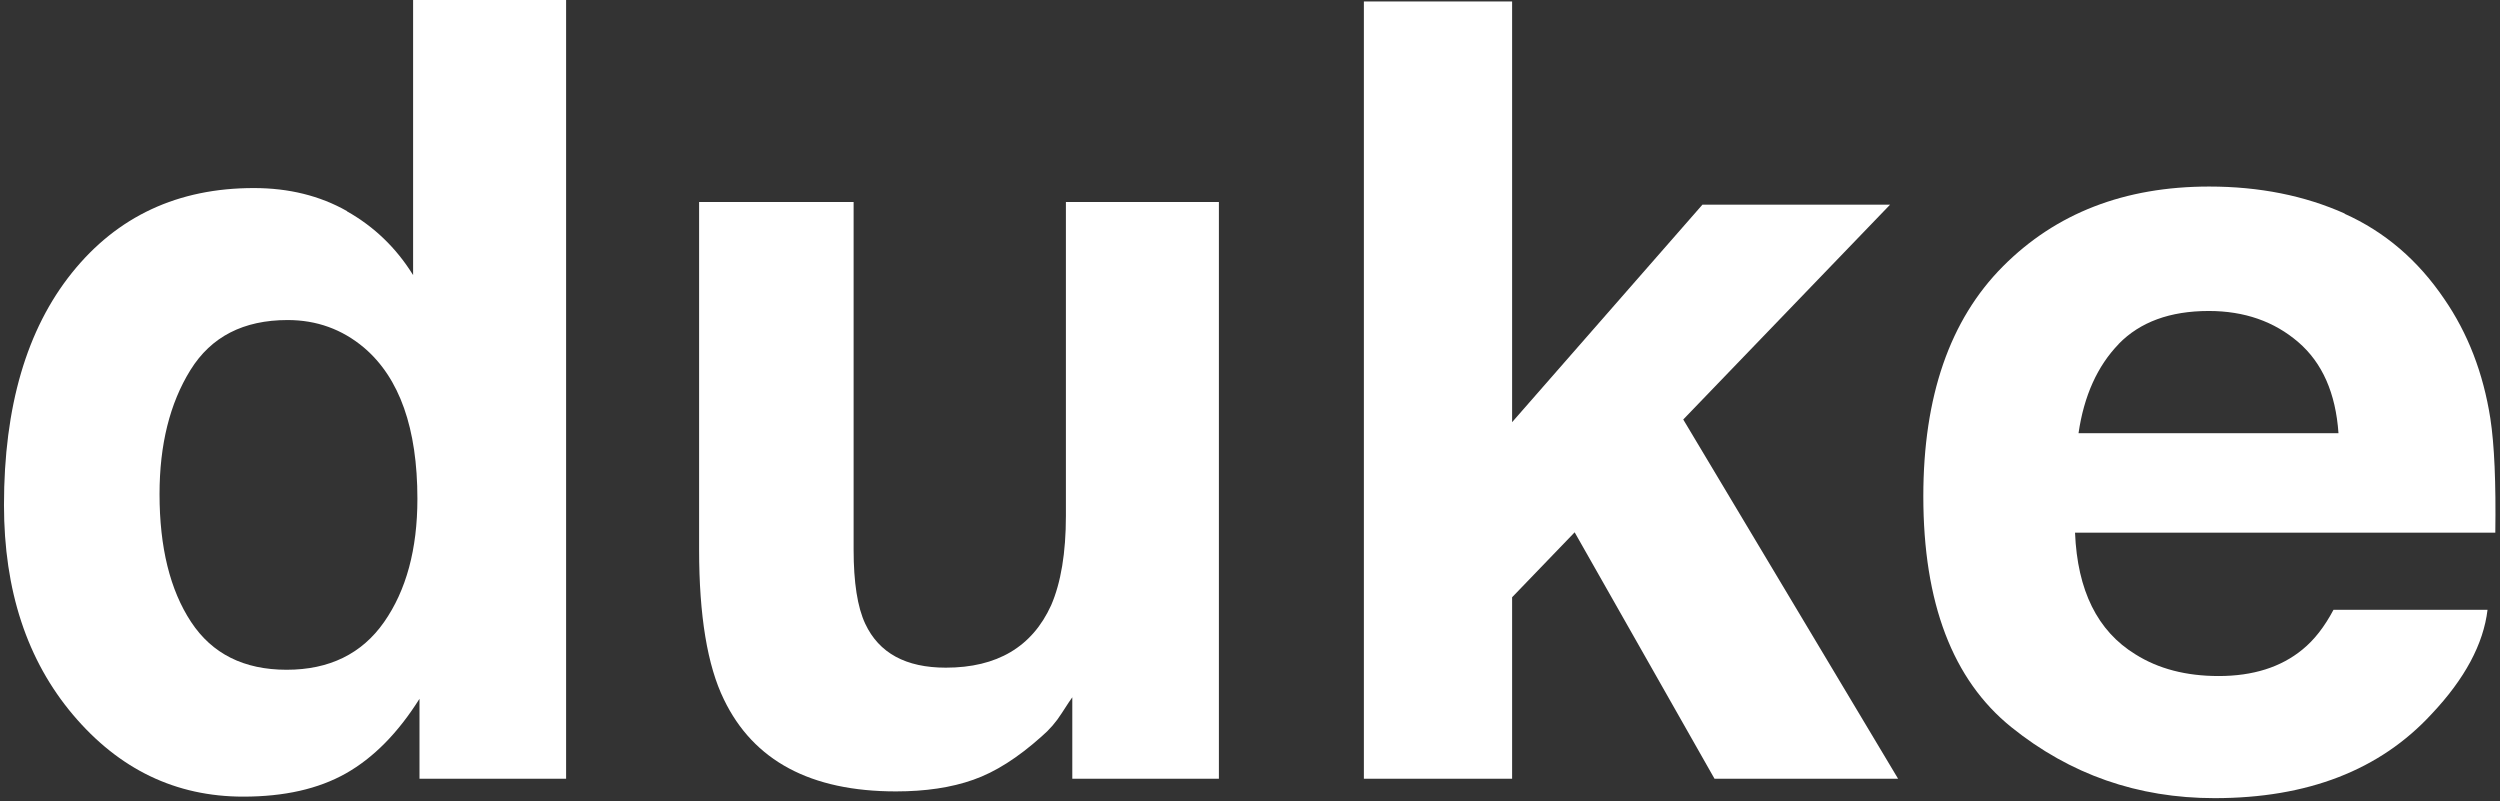 <?xml version="1.0" encoding="UTF-8"?> <svg xmlns="http://www.w3.org/2000/svg" width="415" height="133" viewBox="0 0 415 133" fill="none"><rect x="0" y="0" width="415" height="133" fill="#333333" stroke="none"/><path fill-rule="evenodd" clip-rule="evenodd" d="M57.594 35.075C62.11 37.62 65.777 41.15 68.575 45.663V-0.008H93.973V129.271H69.636V116.002C66.066 121.672 61.994 125.799 57.42 128.384C52.846 130.968 47.172 132.241 40.379 132.241C29.185 132.241 19.767 127.709 12.125 118.663C4.483 109.618 0.661 98.007 0.661 83.831C0.661 67.495 4.425 54.651 11.951 45.277C19.478 35.904 29.533 31.217 42.135 31.217C47.944 31.217 53.097 32.49 57.594 35.036V35.075ZM63.75 103.272C67.436 98.007 69.289 91.18 69.289 82.809C69.289 71.102 66.336 62.732 60.411 57.698C56.783 54.651 52.557 53.127 47.751 53.127C40.417 53.127 35.052 55.885 31.617 61.42C28.182 66.955 26.483 73.822 26.483 82.018C26.483 90.852 28.22 97.93 31.714 103.234C35.207 108.538 40.495 111.18 47.578 111.18C54.66 111.18 60.064 108.538 63.75 103.272Z" fill="white"></path><path d="M141.7 91.238V33.532H116.051V91.238C116.051 102.193 117.421 110.486 120.162 116.098C125.064 126.282 134.578 131.373 148.724 131.373C153.626 131.373 157.911 130.737 161.558 129.445C165.206 128.172 168.989 125.761 172.906 122.251C174.199 121.152 175.319 119.859 176.245 118.394C177.191 116.928 177.77 116.041 178.001 115.751V129.271H202.337V33.532H176.94V85.625C176.94 91.778 176.11 96.734 174.489 100.476C171.343 107.381 165.515 110.833 157.004 110.833C150.365 110.833 145.907 108.403 143.629 103.543C142.336 100.785 141.7 96.677 141.7 91.238Z" fill="white"></path><path d="M226.404 0.243H251.01V70.08L282.603 33.975H313.752L279.419 69.636L315.083 129.271H284.61L261.393 88.364L251.01 99.145V129.271H226.404V0.243Z" fill="white"></path><path fill-rule="evenodd" clip-rule="evenodd" d="M405.75 49.636C401.389 43.194 395.869 38.469 389.192 35.48L389.249 35.46C382.572 32.471 375.065 30.967 366.727 30.967C352.678 30.967 341.272 35.383 332.471 44.236C323.671 53.089 319.271 65.798 319.271 82.385C319.271 100.071 324.134 112.858 333.88 120.708C343.626 128.557 354.858 132.492 367.615 132.492C383.054 132.492 395.059 127.844 403.647 118.528C409.166 112.684 412.254 106.898 412.93 101.228H387.358C385.872 104.044 384.155 106.243 382.205 107.824C378.635 110.756 374.003 112.222 368.291 112.222C362.906 112.222 358.294 111.026 354.472 108.615C348.181 104.758 344.842 98.026 344.456 88.422H414.222C414.338 80.148 414.068 73.822 413.393 69.424C412.215 61.922 409.668 55.326 405.75 49.636ZM345.035 71.912C345.942 65.683 348.181 60.745 351.713 57.1H351.693C355.244 53.455 360.224 51.623 366.65 51.623C372.575 51.623 377.516 53.358 381.511 56.791C385.505 60.225 387.725 65.258 388.188 71.912H345.035Z" fill="white"></path></svg> 
